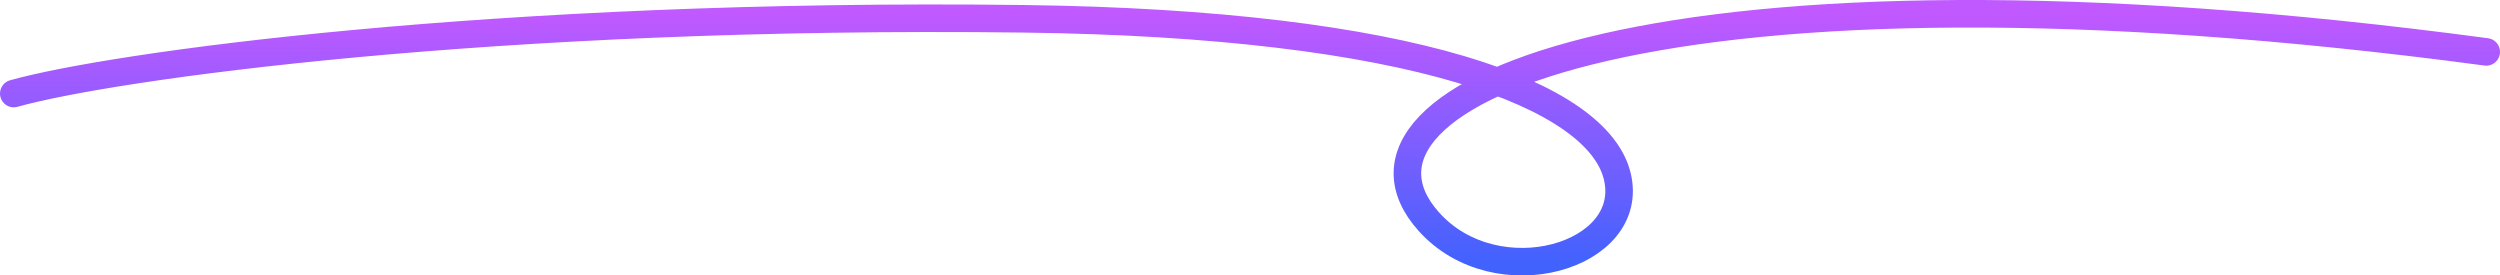 <svg width="363" height="40" viewBox="0 0 363 40" fill="none" xmlns="http://www.w3.org/2000/svg">
<path d="M2 13.583C15.875 9.667 71.527 1.776 148.531 2.727C205.614 3.432 231.972 13.943 234.821 25.56C237.684 37.232 217.319 43.187 207.457 32.175C190.772 13.544 241.333 -8.489 361 7.534" stroke="url(#paint0_linear_715_3984)" stroke-width="4" stroke-linecap="round"/>
<defs>
<linearGradient id="paint0_linear_715_3984" x1="181.5" y1="38" x2="181.5" y2="2" gradientUnits="userSpaceOnUse">
<stop stop-color="#4262FE"/>
<stop offset="1" stop-color="#C059FF"/>
</linearGradient>
</defs>
</svg>

